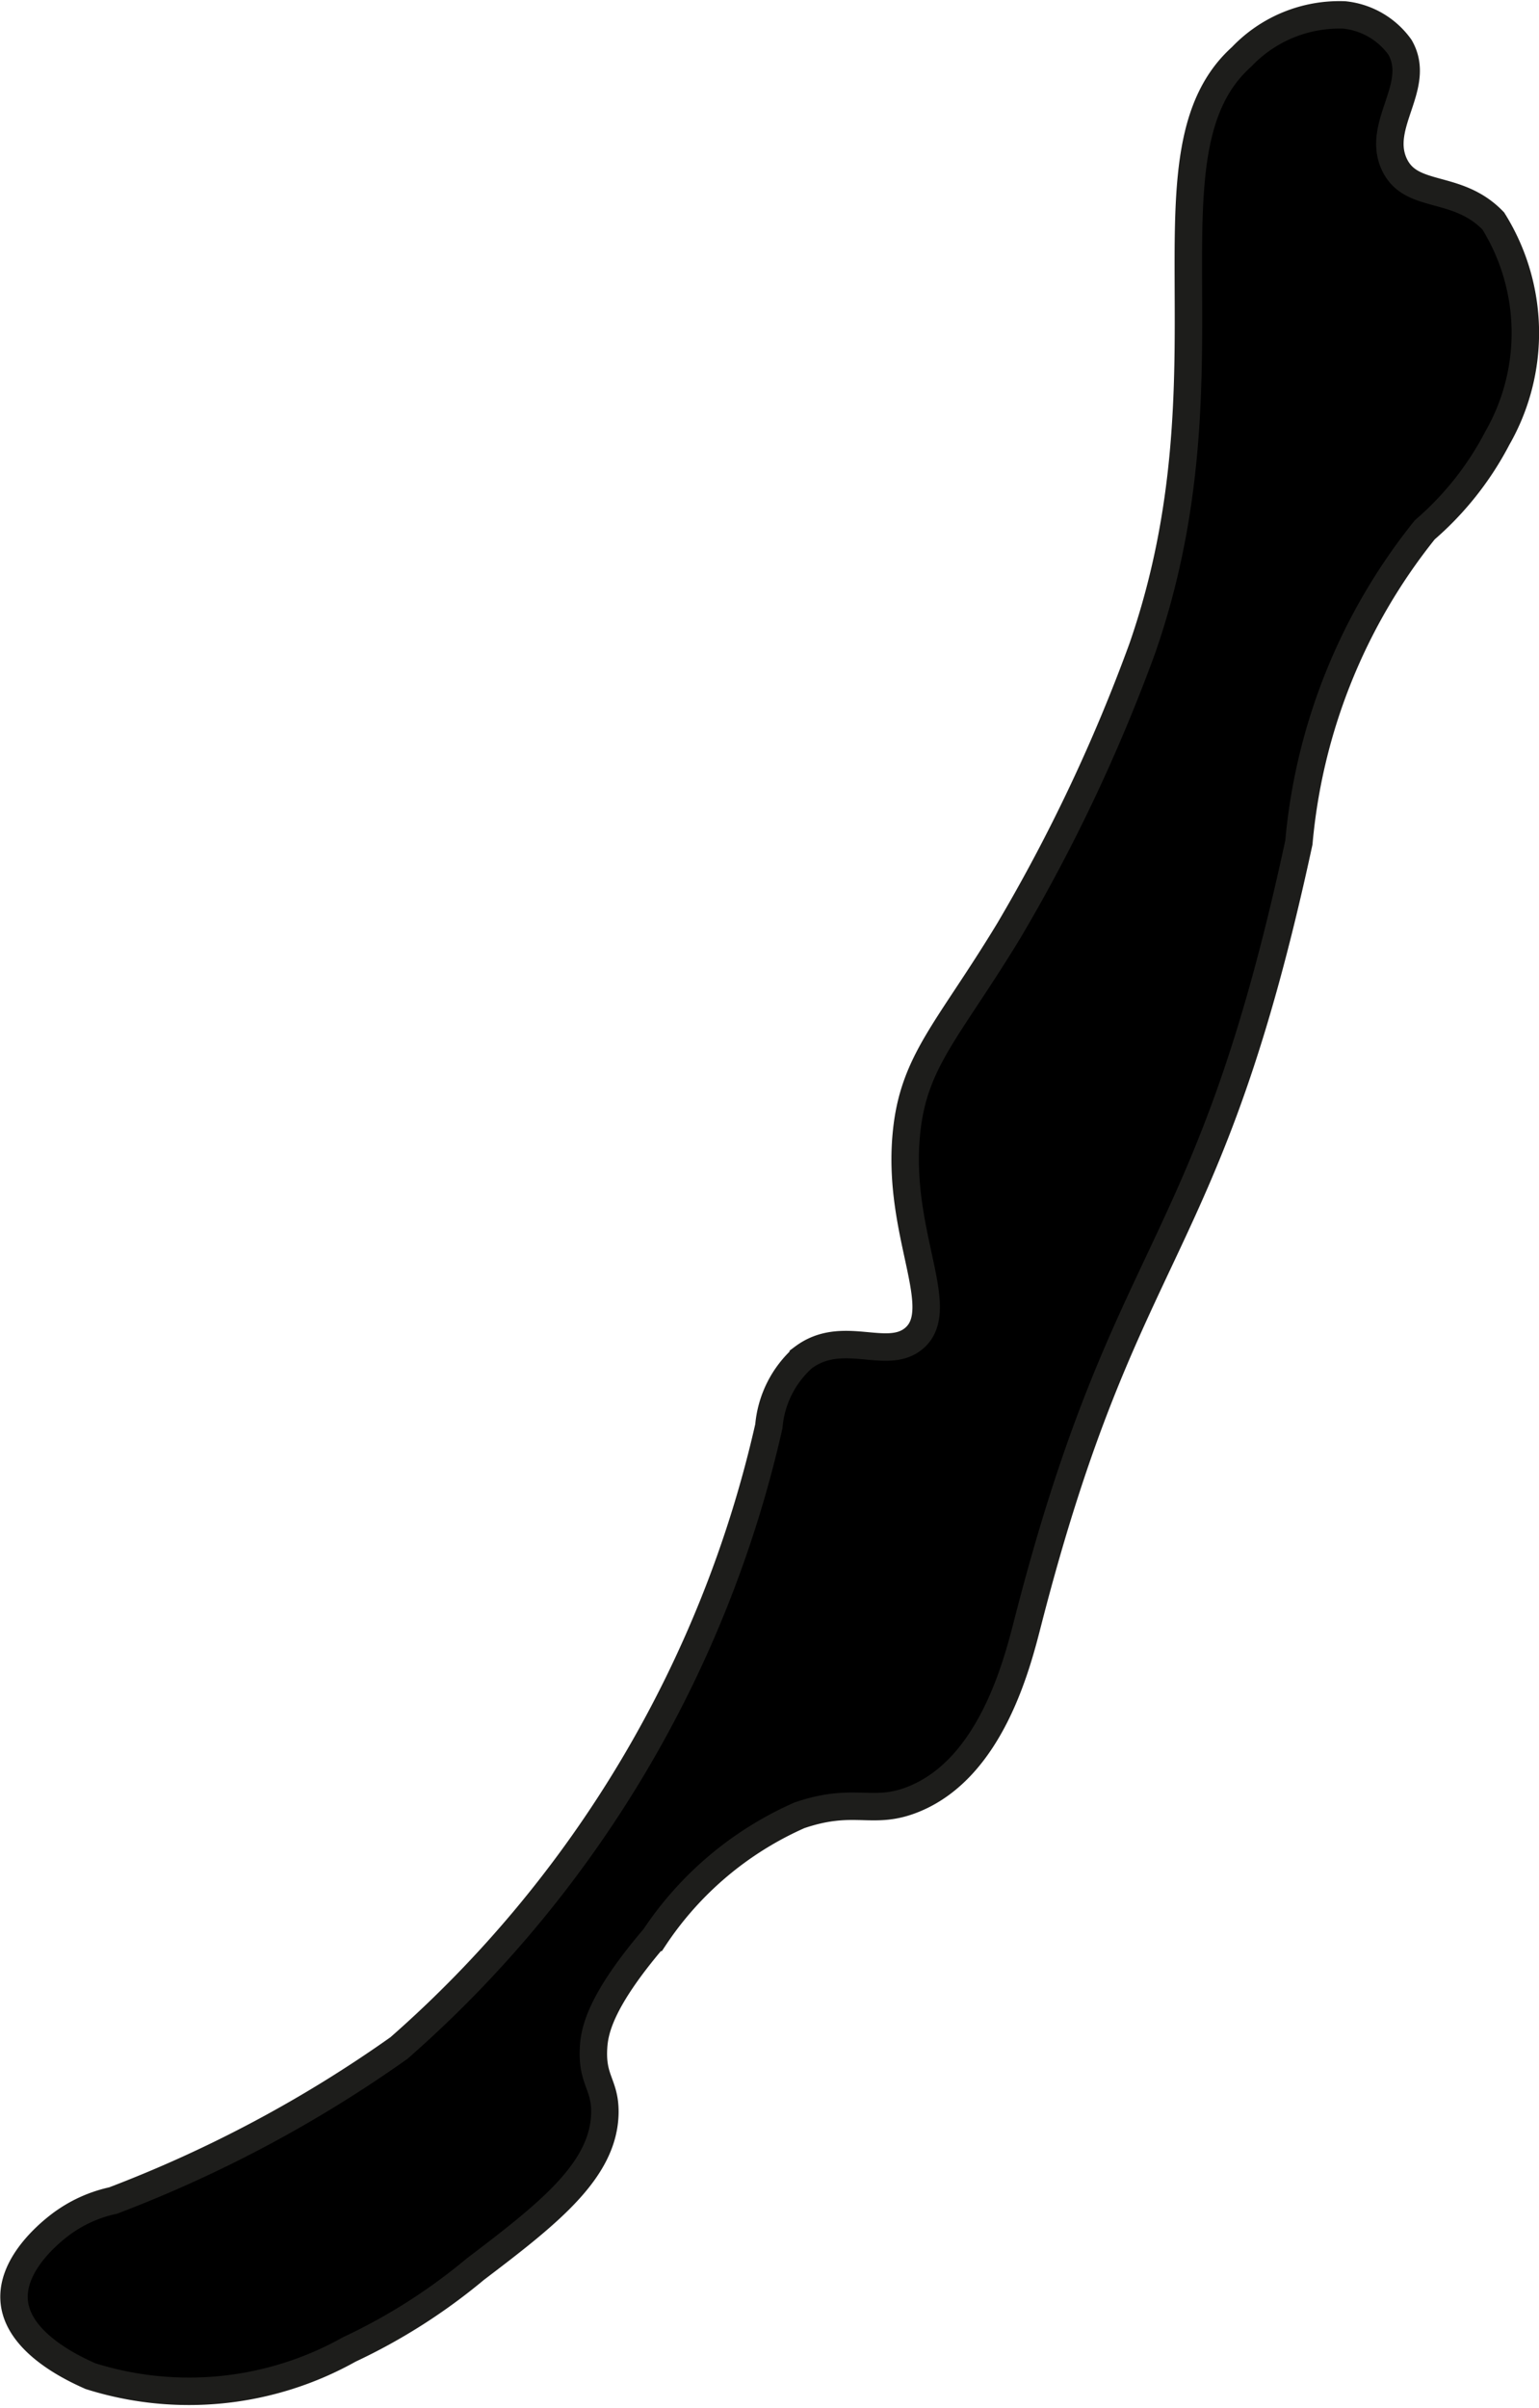 <?xml version="1.0" encoding="UTF-8"?>
<svg xmlns="http://www.w3.org/2000/svg"
     version="1.1"
     width="2.966mm"
     height="4.639mm"
     viewBox="0 0 8.409 13.149">
   <defs>
      <style type="text/css">
      .a {
        stroke: #1d1d1b;
        stroke-miterlimit: 10;
        stroke-width: 0.15px;
      }
    </style>
   </defs>
   <path class="a"
         d="M6.242,3.538A9.279,9.279,0,0,1,5.513,5.08c-.333.549-.524.713-.561,1.115-.051.545.233.954.041,1.114-.148.123-.39-.056-.604.104a.566.566,0,0,0-.188.375,6.388,6.388,0,0,1-2.021,3.396,7.007,7.007,0,0,1-1.562.833.733.733,0,0,0-.262.113c-.03.02-.292.206-.279.429.014.236.332.379.417.417A1.792,1.792,0,0,0,1.909,12.83a3.172,3.172,0,0,0,.688-.438c.399-.303.703-.54.708-.854.002-.156-.072-.177-.062-.354.005-.092.034-.254.333-.604a1.846,1.846,0,0,1,.792-.667c.305-.104.399.004.626-.089.424-.173.565-.743.624-.974.542-2.105.984-1.954,1.479-4.25a3.177,3.177,0,0,1,.688-1.708,1.693,1.693,0,0,0,.396-.5A1.155,1.155,0,0,0,8.159,1.205c-.2-.207-.452-.113-.542-.312-.097-.216.154-.426.032-.637A.428.428,0,0,0,7.346.08a.737.737,0,0,0-.562.229C6.207.826,6.766,2.029,6.242,3.538Z"/>
</svg>
